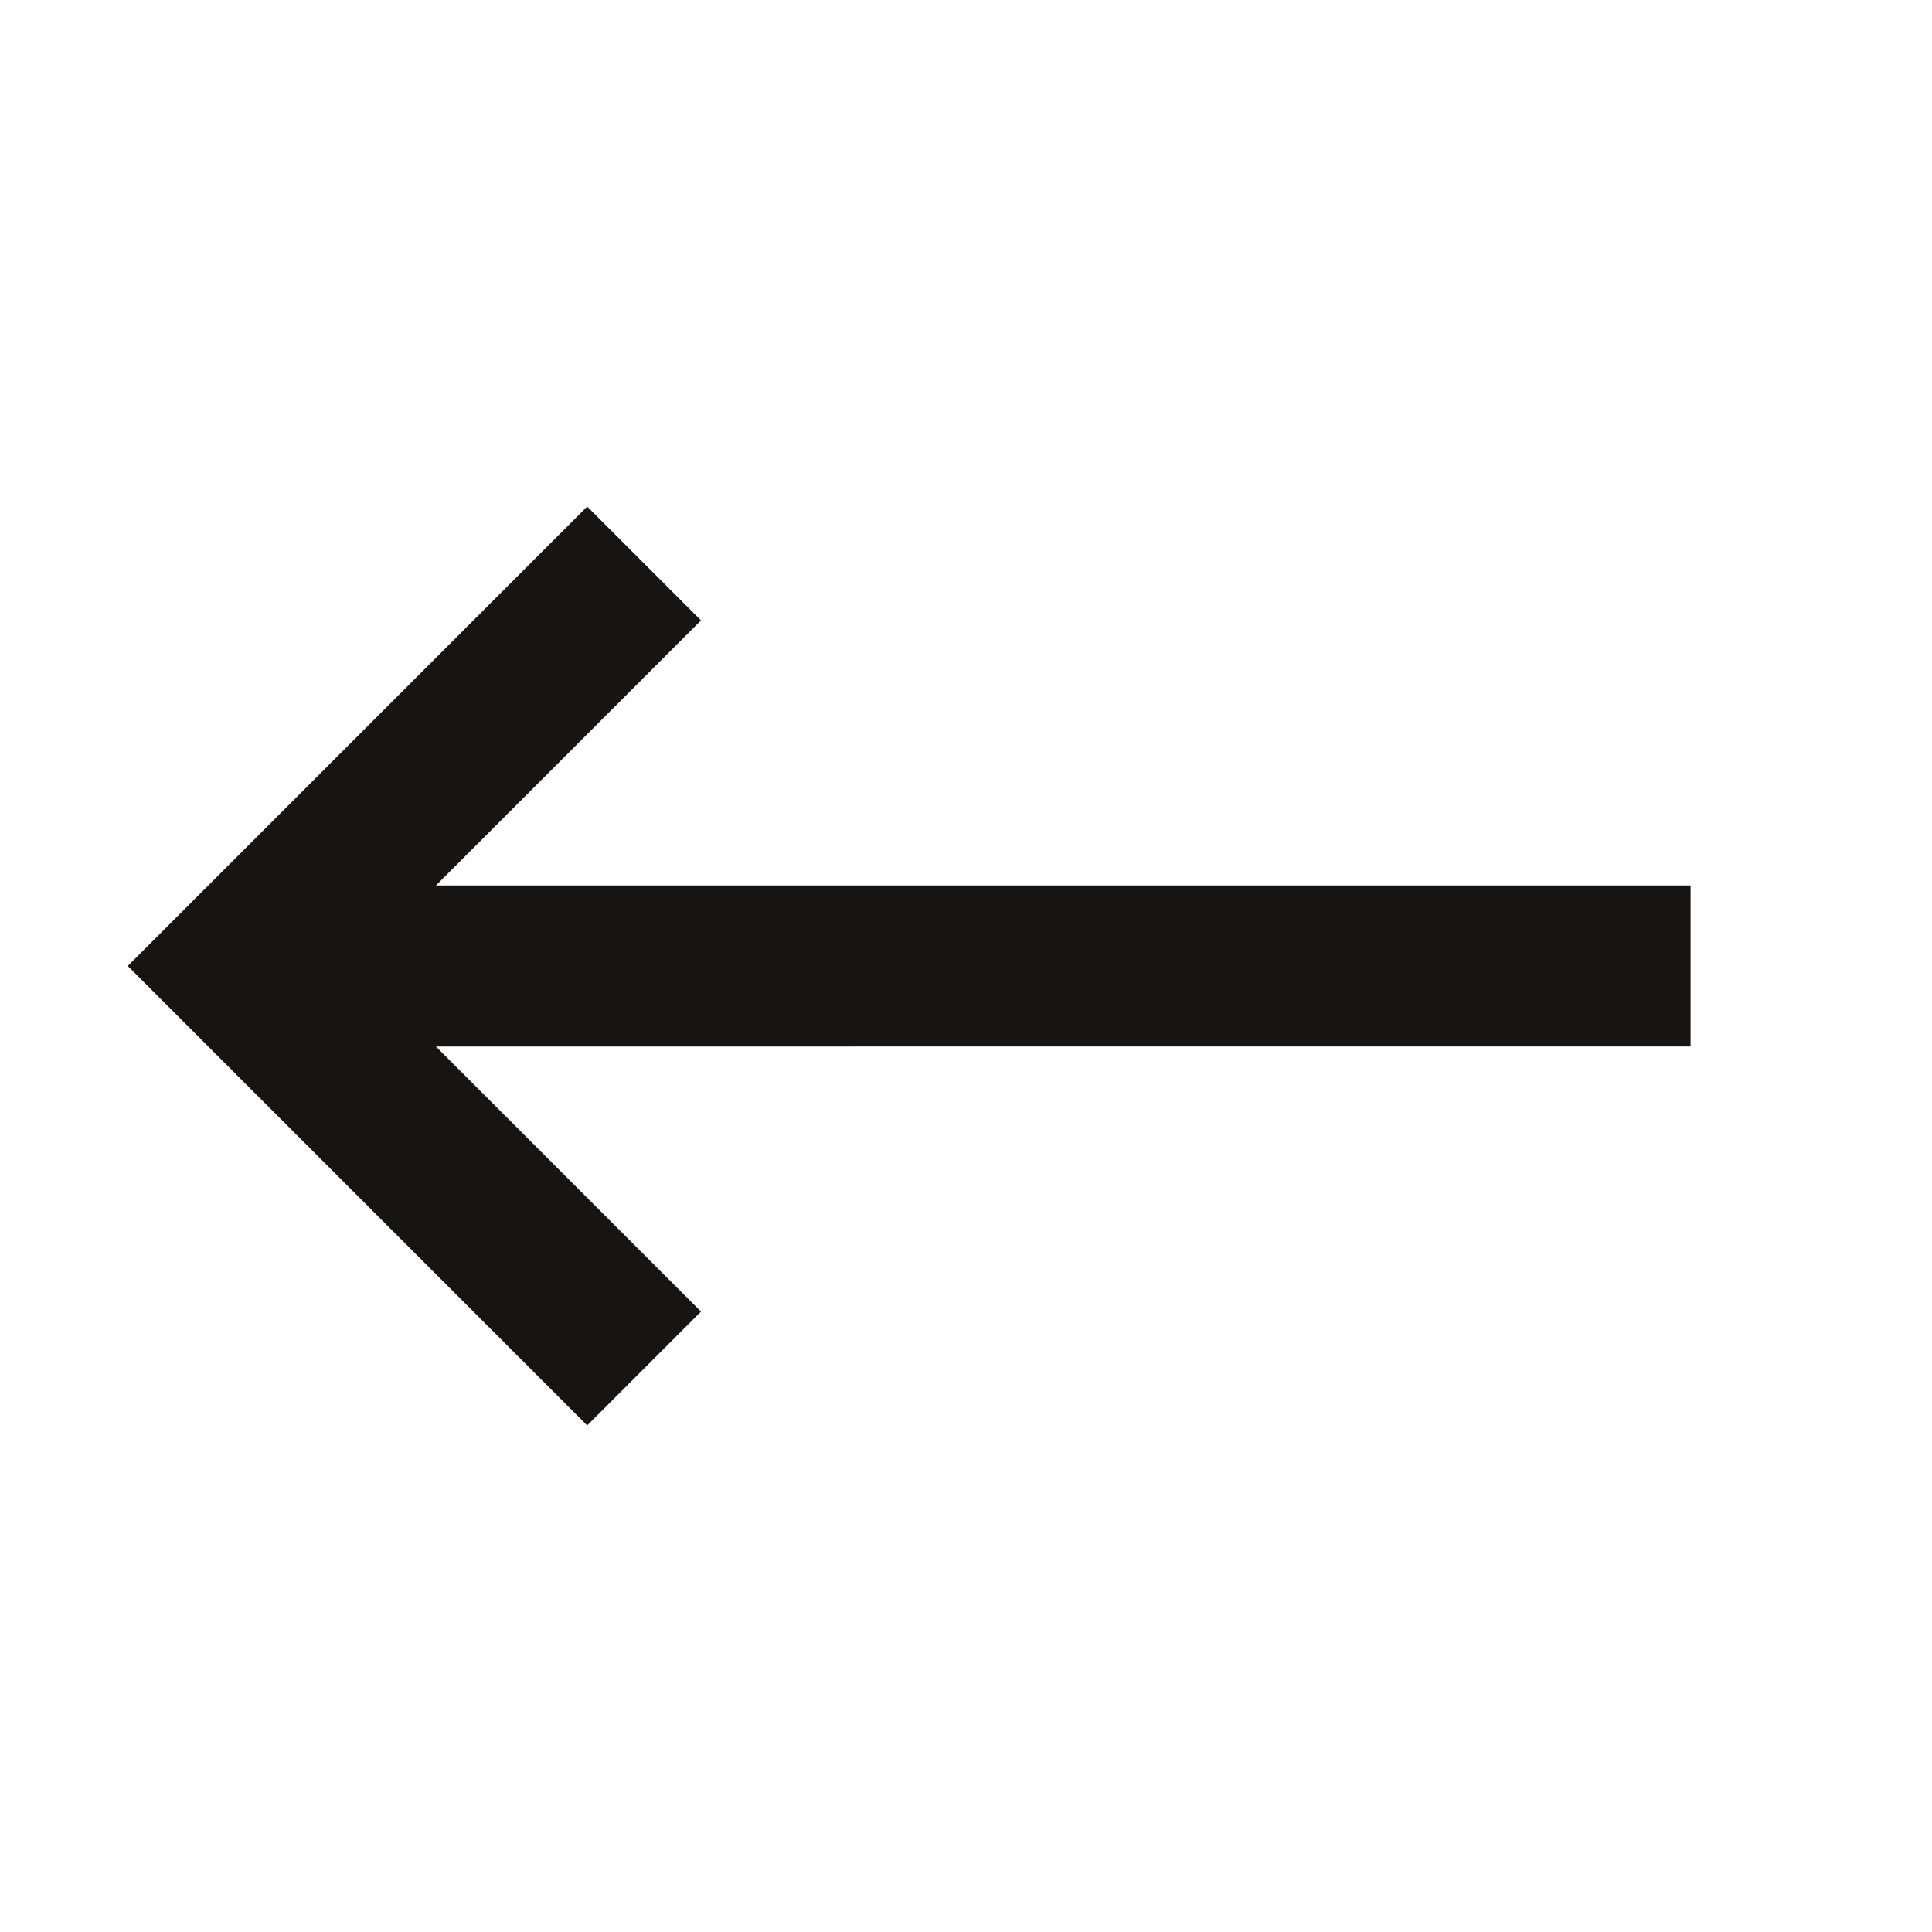 <svg width="24" height="24" fill="none" xmlns="http://www.w3.org/2000/svg"><path d="M7.294 17.707L1.587 12l5.707-5.707 1.414 1.414L5.415 11h15.586v2H5.415l3.293 3.293-1.414 1.414z" fill="#161513"/></svg>